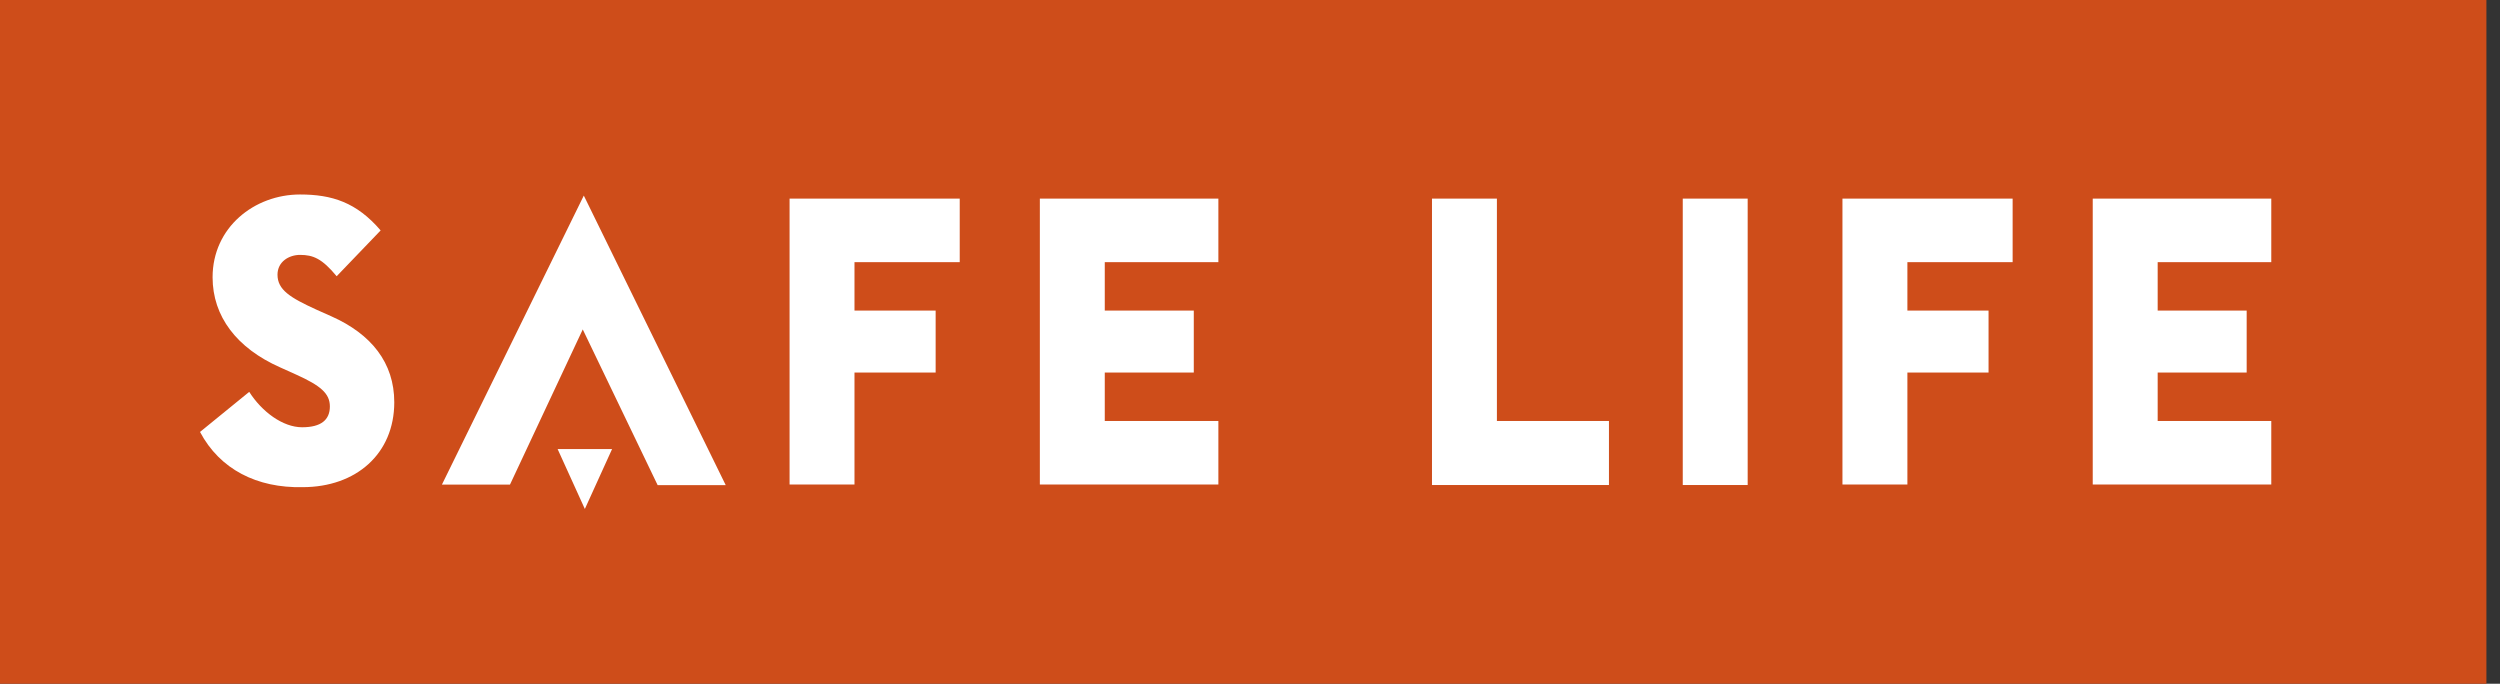 <svg xmlns="http://www.w3.org/2000/svg" width="117" height="32" viewBox="0 0 117 32" fill="none">
	<rect x="0" y="0" width="117" height="32" fill="#333333" stroke="none"/>
	<rect width="116.364" height="32" fill="#CE4D1A" />
	<path d="M26.097 21.017L27.371 23.82L28.645 21.017H26.097Z" fill="white" />
	<path
		d="M9.361 20.215L11.664 18.339C12.252 19.265 13.232 19.996 14.139 19.996C15.021 19.996 15.438 19.655 15.438 19.021C15.438 18.412 14.997 18.046 13.869 17.535L13.11 17.193C11.076 16.292 9.949 14.805 9.949 12.977C9.949 10.638 11.909 9.102 14.041 9.102C15.536 9.102 16.687 9.468 17.814 10.784L15.756 12.928C15.07 12.1 14.654 11.929 14.041 11.929C13.526 11.929 12.987 12.246 12.987 12.855C12.987 13.562 13.575 13.928 14.801 14.488L15.511 14.805C17.373 15.634 18.452 16.974 18.452 18.826C18.452 21.239 16.663 22.799 14.164 22.799C12.032 22.847 10.292 21.97 9.361 20.215Z"
		fill="white" />
	<path d="M27.322 9.153L33.963 22.703H30.777L27.273 15.417L23.867 22.679H20.682L27.322 9.153Z"
		fill="white" />
	<path d="M36.952 9.295H44.915V12.269H39.99V14.535H43.788V17.435H39.99V22.675H36.952V9.295Z"
		fill="white" />
	<path
		d="M48.665 9.295H57.02V12.269H51.703V14.535H55.869V17.435H51.703V19.702H57.02V22.675H48.665V9.295Z"
		fill="white" />
	<path d="M67.017 9.295H70.055V19.702H75.299V22.699H67.017V9.295Z" fill="white" />
	<path d="M78.753 9.295H81.791V22.699H78.753V9.295Z" fill="white" />
	<path d="M86.227 9.295H94.191V12.269H89.266V14.535H93.064V17.435H89.266V22.675H86.227V9.295Z"
		fill="white" />
	<path
		d="M97.94 9.295H106.296V12.269H100.979V14.535H105.144V17.435H100.979V19.702H106.296V22.675H97.94V9.295Z"
		fill="white" />
</svg>